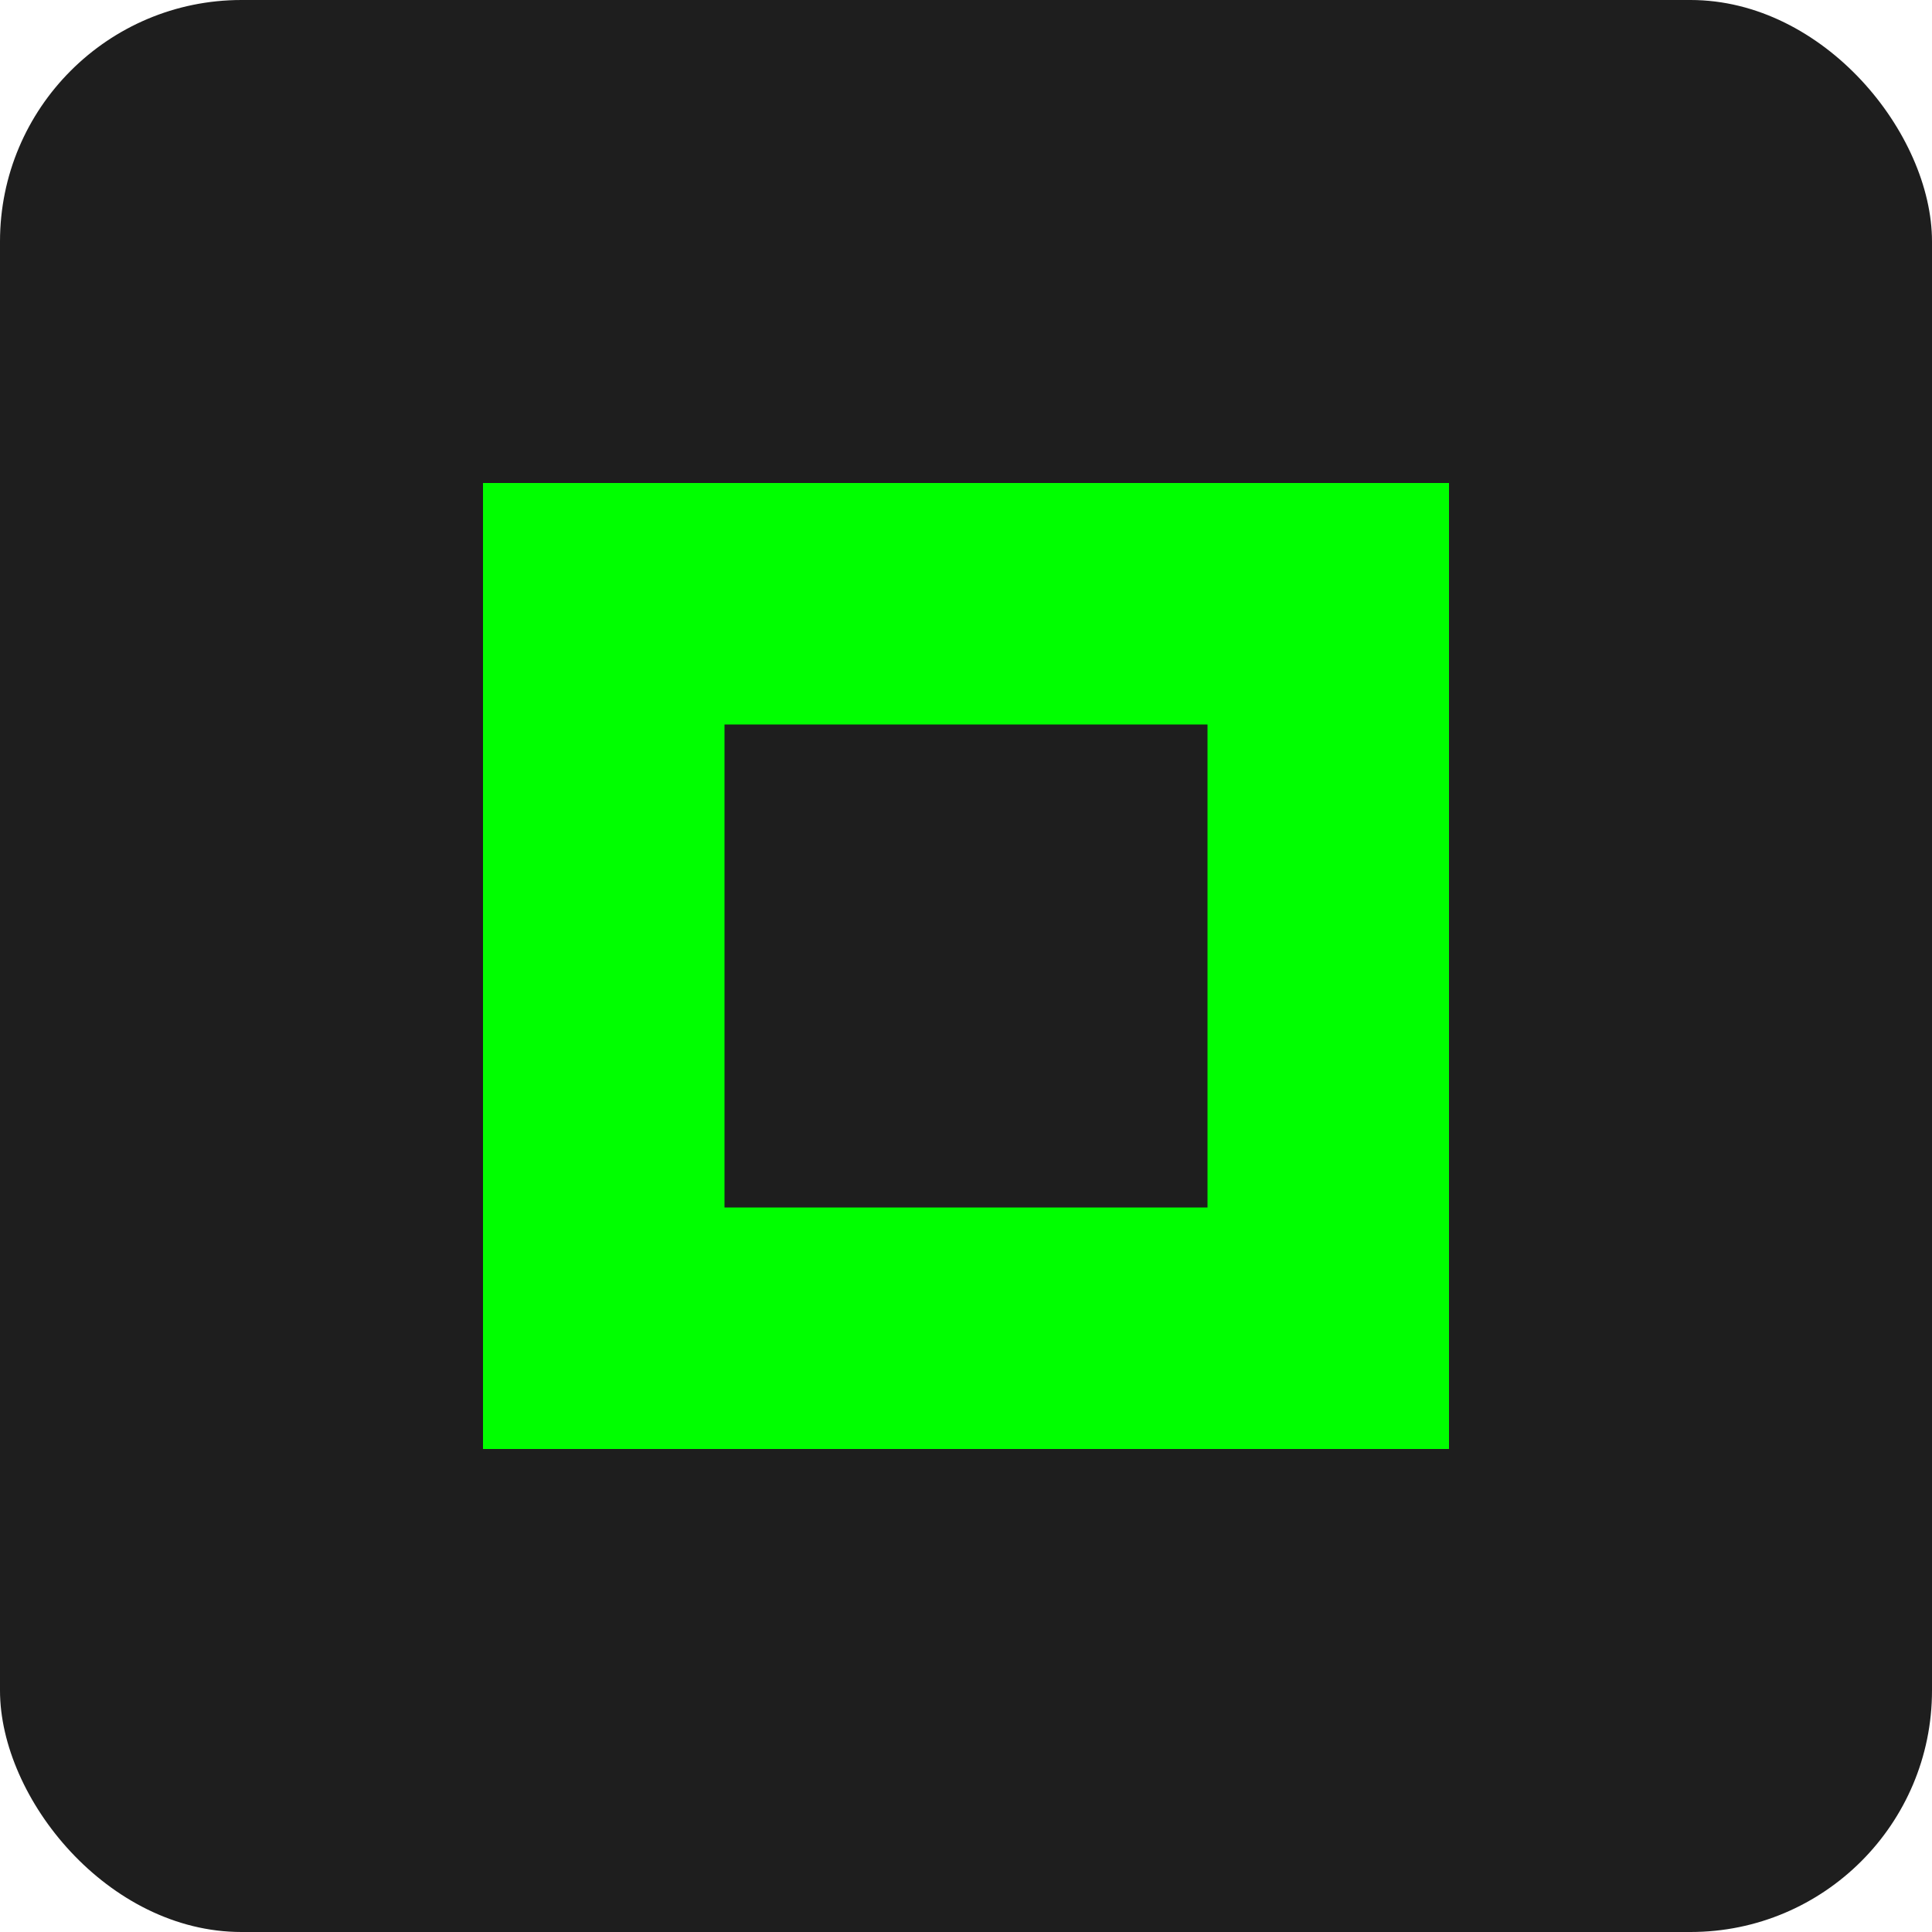 <?xml version="1.0" encoding="UTF-8"?>
<svg width="32" height="32" viewBox="0 0 32 32" fill="none" xmlns="http://www.w3.org/2000/svg">
    <rect width="32" height="32" rx="4" fill="#1E1E1E"/>
    <path d="M8 8H24V24H8V8Z" fill="#00FF00"/>
    <path d="M12 12H20V20H12V12Z" fill="#1E1E1E"/>
</svg> 
